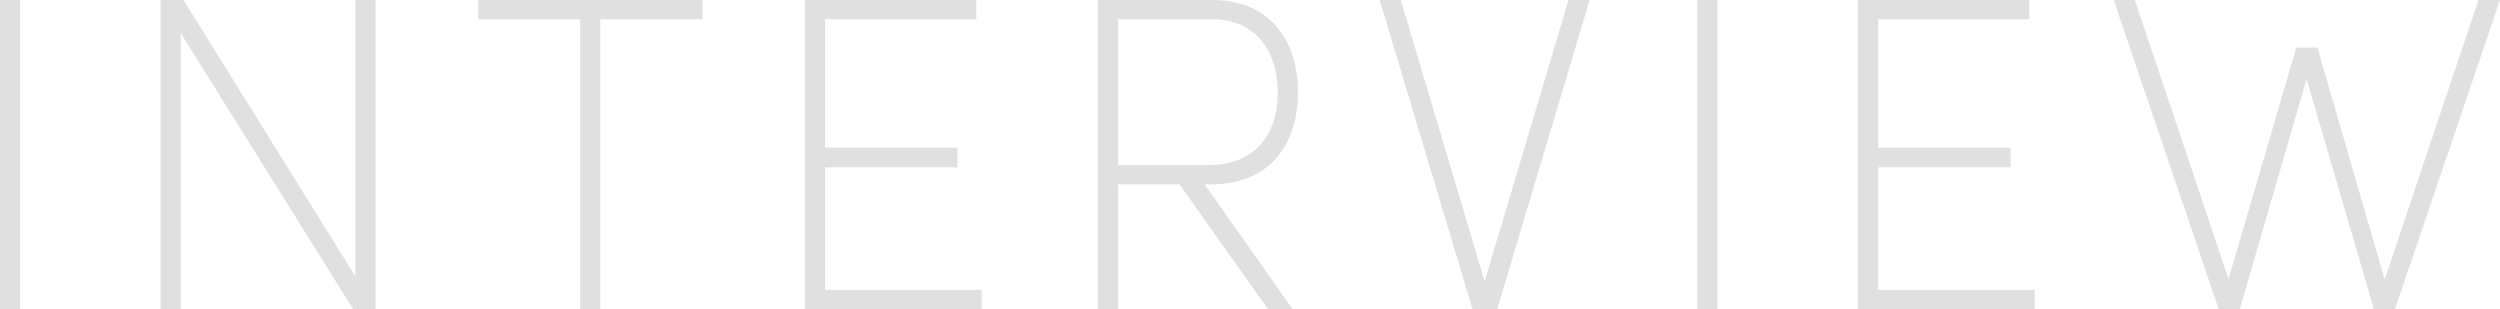 <svg xmlns="http://www.w3.org/2000/svg" width="390.04" height="48.23" viewBox="0 0 390.04 48.23">
  <path id="パス_21" data-name="パス 21" d="M7.42,0h3.15V-48.23H7.42ZM62.86-48.23V-5.11L36.05-48.23H32.48V0h3.15V-43.05L62.51,0h3.5V-48.23Zm54.18,0h-35v3.01H97.93V0h3.15V-45.22h15.96ZM136.15-3.01V-22.12H156.8V-25.2H136.15V-45.22h23.59v-3.01H133V0h27.58V-3.01Zm60.13-16.45c9.94,0,13.65-7.07,13.65-14.35s-3.71-14.42-13.44-14.42H178.71V0h3.15V-19.46h9.59L205.24,0h3.85L195.37-19.46ZM181.86-45.22h14.7c7.14,0,10.22,5.46,10.22,11.41s-3.01,11.34-10.92,11.34h-14Zm70.28-3.01L239.05-4.34,225.96-48.23h-3.29L237.16,0h3.85l14.42-48.23ZM272.23,0h3.15V-48.23h-3.15Zm28.21-3.01V-22.12h20.65V-25.2H300.44V-45.22h23.59v-3.01H297.29V0h27.58V-3.01ZM394.1-48.23,379.47-4.62l-10.5-36.19h-3.29L355.11-4.69,340.48-48.23h-3.29L353.57,0h3.29l10.43-35.91L377.79,0h3.29l16.38-48.23Z" transform="translate(-7.42 48.23)" fill="#e0e0e0"/>
</svg>
